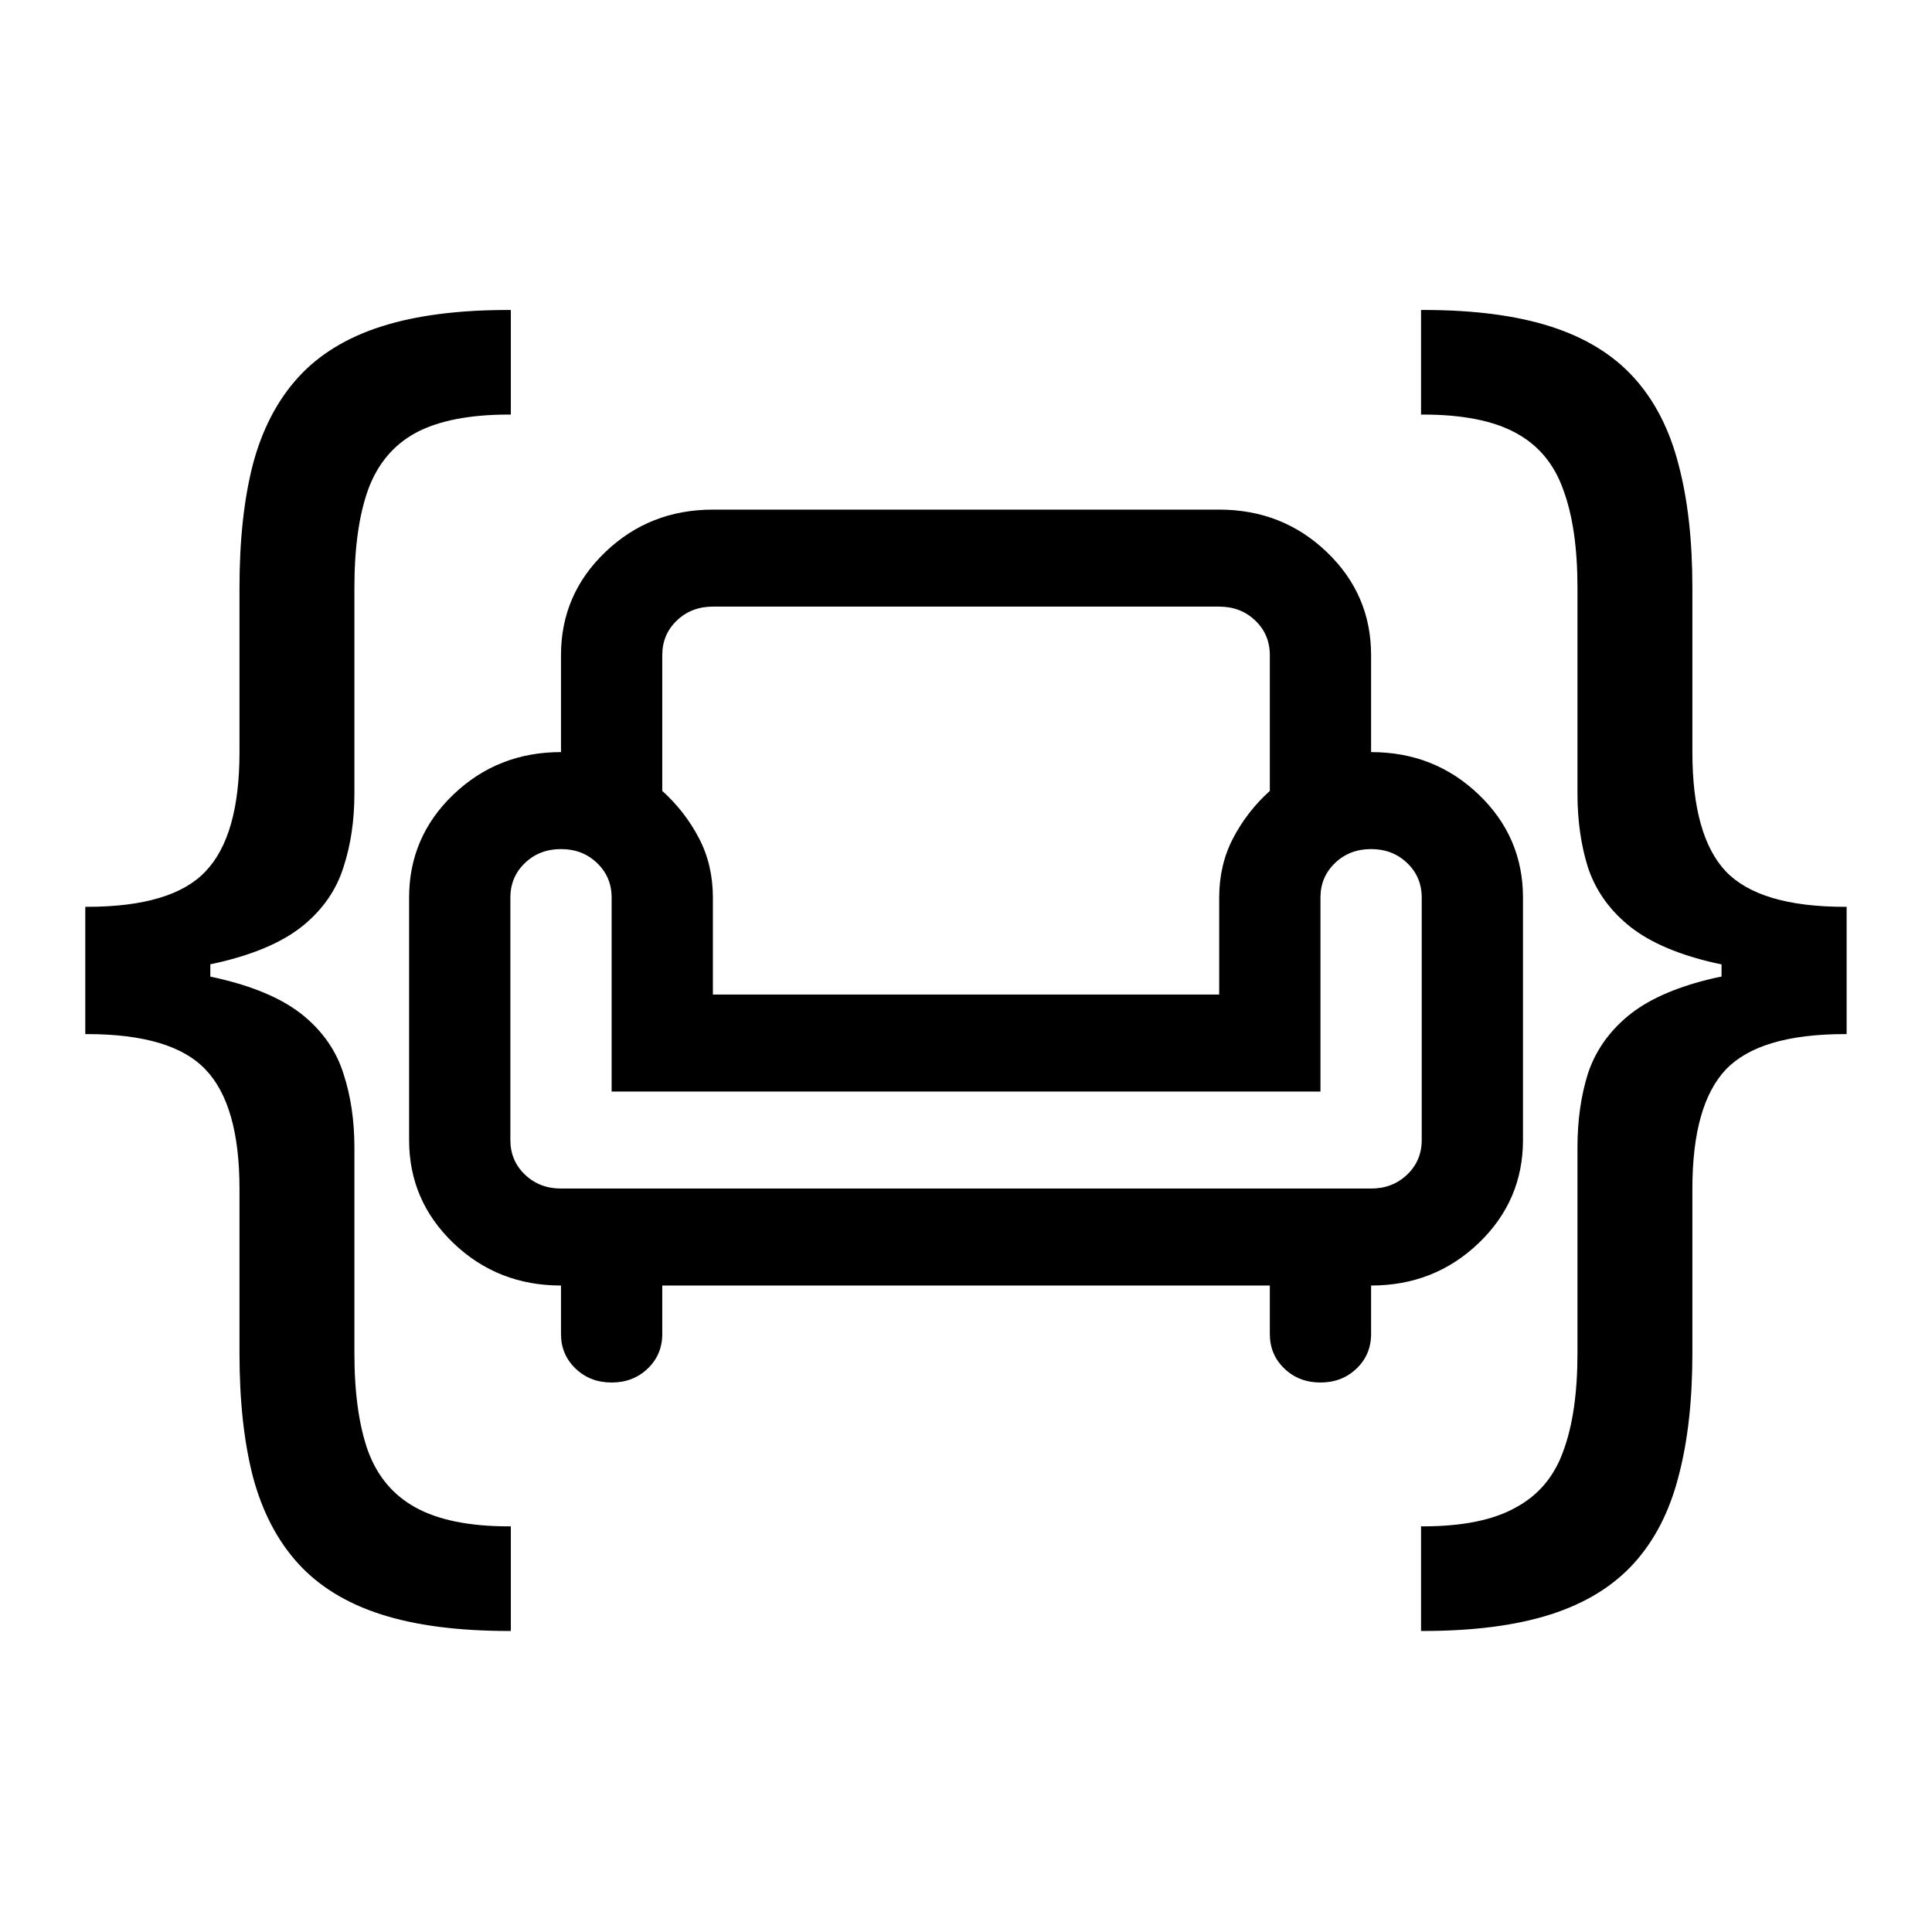 <svg width="1024" height="1024" viewBox="0 0 1024 1024" fill="none" xmlns="http://www.w3.org/2000/svg">
<rect width="1024" height="1024" rx="160" fill="none"/>
<mask id="mask0_0_1" style="mask-type:alpha" maskUnits="userSpaceOnUse" x="190" y="193" width="645" height="617">
<rect x="190" y="193" width="644.047" height="616.87" fill="#D9D9D9"/>
</mask>
<g mask="url(#mask0_0_1)">
<path d="M324.177 732.762C316.573 732.762 310.2 730.298 305.056 725.372C299.913 720.446 297.341 714.341 297.341 707.059V681.356C274.979 681.356 255.97 673.859 240.316 658.866C224.662 643.872 216.835 625.666 216.835 604.247V475.732C216.835 454.313 224.662 436.107 240.316 421.114C255.97 406.12 274.979 398.623 297.341 398.623V347.218C297.341 325.798 305.168 307.592 320.822 292.599C336.476 277.605 355.484 270.109 377.847 270.109H646.2C668.563 270.109 687.571 277.605 703.225 292.599C718.879 307.592 726.706 325.798 726.706 347.218V398.623C749.069 398.623 768.077 406.12 783.731 421.114C799.385 436.107 807.212 454.313 807.212 475.732V604.247C807.212 625.666 799.385 643.872 783.731 658.866C768.077 673.859 749.069 681.356 726.706 681.356V707.059C726.706 714.341 724.135 720.446 718.991 725.372C713.848 730.298 707.474 732.762 699.871 732.762C692.268 732.762 685.894 730.298 680.751 725.372C675.607 720.446 673.036 714.341 673.036 707.059V681.356H351.012V707.059C351.012 714.341 348.44 720.446 343.297 725.372C338.153 730.298 331.78 732.762 324.177 732.762ZM297.341 629.95H726.706C734.31 629.95 740.683 627.487 745.826 622.56C750.97 617.634 753.542 611.529 753.542 604.247V475.732C753.542 468.45 750.97 462.345 745.826 457.419C740.683 452.493 734.31 450.029 726.706 450.029C719.103 450.029 712.73 452.493 707.586 457.419C702.443 462.345 699.871 468.45 699.871 475.732V578.544H324.177V475.732C324.177 468.45 321.605 462.345 316.461 457.419C311.318 452.493 304.945 450.029 297.341 450.029C289.738 450.029 283.365 452.493 278.221 457.419C273.078 462.345 270.506 468.45 270.506 475.732V604.247C270.506 611.529 273.078 617.634 278.221 622.56C283.365 627.487 289.738 629.95 297.341 629.95ZM377.847 527.138H646.2V475.732C646.2 464.166 648.66 453.671 653.58 444.246C658.5 434.822 664.985 426.468 673.036 419.186V347.218C673.036 339.935 670.464 333.831 665.32 328.904C660.177 323.978 653.804 321.515 646.2 321.515H377.847C370.244 321.515 363.871 323.978 358.727 328.904C353.584 333.831 351.012 339.935 351.012 347.218V419.186C359.063 426.468 365.548 434.822 370.468 444.246C375.387 453.671 377.847 464.166 377.847 475.732V527.138Z" fill="black"/>
</g>
<mask id="path-4-outside-1_0_1" maskUnits="userSpaceOnUse" x="45" y="164" width="934" height="701" fill="black">
<rect fill="white" x="45" y="164" width="934" height="701"/>
<path d="M46.114 515.455V481.636C76.477 481.636 97.659 475.273 109.659 462.545C121.841 449.818 127.932 428.545 127.932 398.727V311.455C127.932 286.364 130.295 264.636 135.023 246.273C139.932 227.909 147.841 212.727 158.75 200.727C169.659 188.727 184.205 179.818 202.386 174C220.568 168.182 243.023 165.273 269.75 165.273V218.727C248.659 218.727 232.023 222 219.841 228.545C207.841 235.091 199.295 245.273 194.205 259.091C189.295 272.727 186.841 290.182 186.841 311.455V420.545C186.841 434.727 184.932 447.636 181.114 459.273C177.477 470.909 170.659 480.909 160.659 489.273C150.659 497.636 136.386 504.091 117.841 508.636C99.477 513.182 75.568 515.455 46.114 515.455ZM269.75 863.455C243.023 863.455 220.568 860.545 202.386 854.727C184.205 848.909 169.659 840 158.75 828C147.841 816 139.932 800.818 135.023 782.455C130.295 764.091 127.932 742.364 127.932 717.273V630C127.932 600.182 121.841 578.909 109.659 566.182C97.659 553.455 76.477 547.091 46.114 547.091V513.273C75.568 513.273 99.477 515.545 117.841 520.091C136.386 524.636 150.659 531.091 160.659 539.455C170.659 547.818 177.477 557.818 181.114 569.455C184.932 581.091 186.841 594 186.841 608.182V717.273C186.841 738.545 189.295 756 194.205 769.636C199.295 783.273 207.841 793.364 219.841 799.909C232.023 806.636 248.659 810 269.75 810V863.455ZM46.114 547.091V481.636H110.477V547.091H46.114ZM977.818 513.273V547.091C947.455 547.091 926.182 553.455 914 566.182C902 578.909 896 600.182 896 630V717.273C896 742.364 893.545 764.091 888.636 782.455C883.909 800.818 876.091 816 865.182 828C854.273 840 839.727 848.909 821.545 854.727C803.364 860.545 780.909 863.455 754.182 863.455V810C775.273 810 791.818 806.636 803.818 799.909C816 793.364 824.545 783.273 829.455 769.636C834.545 756 837.091 738.545 837.091 717.273V608.182C837.091 594 838.909 581.091 842.545 569.455C846.364 557.818 853.273 547.818 863.273 539.455C873.273 531.091 887.455 524.636 905.818 520.091C924.364 515.545 948.364 513.273 977.818 513.273ZM754.182 165.273C780.909 165.273 803.364 168.182 821.545 174C839.727 179.818 854.273 188.727 865.182 200.727C876.091 212.727 883.909 227.909 888.636 246.273C893.545 264.636 896 286.364 896 311.455V398.727C896 428.545 902 449.818 914 462.545C926.182 475.273 947.455 481.636 977.818 481.636V515.455C948.364 515.455 924.364 513.182 905.818 508.636C887.455 504.091 873.273 497.636 863.273 489.273C853.273 480.909 846.364 470.909 842.545 459.273C838.909 447.636 837.091 434.727 837.091 420.545V311.455C837.091 290.182 834.545 272.727 829.455 259.091C824.545 245.273 816 235.091 803.818 228.545C791.818 222 775.273 218.727 754.182 218.727V165.273ZM977.818 481.636V547.091H913.455V481.636H977.818Z"/>
</mask>
<path d="M46.114 515.455V481.636C76.477 481.636 97.659 475.273 109.659 462.545C121.841 449.818 127.932 428.545 127.932 398.727V311.455C127.932 286.364 130.295 264.636 135.023 246.273C139.932 227.909 147.841 212.727 158.75 200.727C169.659 188.727 184.205 179.818 202.386 174C220.568 168.182 243.023 165.273 269.75 165.273V218.727C248.659 218.727 232.023 222 219.841 228.545C207.841 235.091 199.295 245.273 194.205 259.091C189.295 272.727 186.841 290.182 186.841 311.455V420.545C186.841 434.727 184.932 447.636 181.114 459.273C177.477 470.909 170.659 480.909 160.659 489.273C150.659 497.636 136.386 504.091 117.841 508.636C99.477 513.182 75.568 515.455 46.114 515.455ZM269.75 863.455C243.023 863.455 220.568 860.545 202.386 854.727C184.205 848.909 169.659 840 158.75 828C147.841 816 139.932 800.818 135.023 782.455C130.295 764.091 127.932 742.364 127.932 717.273V630C127.932 600.182 121.841 578.909 109.659 566.182C97.659 553.455 76.477 547.091 46.114 547.091V513.273C75.568 513.273 99.477 515.545 117.841 520.091C136.386 524.636 150.659 531.091 160.659 539.455C170.659 547.818 177.477 557.818 181.114 569.455C184.932 581.091 186.841 594 186.841 608.182V717.273C186.841 738.545 189.295 756 194.205 769.636C199.295 783.273 207.841 793.364 219.841 799.909C232.023 806.636 248.659 810 269.75 810V863.455ZM46.114 547.091V481.636H110.477V547.091H46.114ZM977.818 513.273V547.091C947.455 547.091 926.182 553.455 914 566.182C902 578.909 896 600.182 896 630V717.273C896 742.364 893.545 764.091 888.636 782.455C883.909 800.818 876.091 816 865.182 828C854.273 840 839.727 848.909 821.545 854.727C803.364 860.545 780.909 863.455 754.182 863.455V810C775.273 810 791.818 806.636 803.818 799.909C816 793.364 824.545 783.273 829.455 769.636C834.545 756 837.091 738.545 837.091 717.273V608.182C837.091 594 838.909 581.091 842.545 569.455C846.364 557.818 853.273 547.818 863.273 539.455C873.273 531.091 887.455 524.636 905.818 520.091C924.364 515.545 948.364 513.273 977.818 513.273ZM754.182 165.273C780.909 165.273 803.364 168.182 821.545 174C839.727 179.818 854.273 188.727 865.182 200.727C876.091 212.727 883.909 227.909 888.636 246.273C893.545 264.636 896 286.364 896 311.455V398.727C896 428.545 902 449.818 914 462.545C926.182 475.273 947.455 481.636 977.818 481.636V515.455C948.364 515.455 924.364 513.182 905.818 508.636C887.455 504.091 873.273 497.636 863.273 489.273C853.273 480.909 846.364 470.909 842.545 459.273C838.909 447.636 837.091 434.727 837.091 420.545V311.455C837.091 290.182 834.545 272.727 829.455 259.091C824.545 245.273 816 235.091 803.818 228.545C791.818 222 775.273 218.727 754.182 218.727V165.273ZM977.818 481.636V547.091H913.455V481.636H977.818Z" fill="black"/>
<path d="M46.114 515.455H45.114V516.455H46.114V515.455ZM46.114 481.636V480.636H45.114V481.636H46.114ZM109.659 462.545L108.937 461.854L108.932 461.859L109.659 462.545ZM135.023 246.273L134.057 246.014L134.054 246.023L135.023 246.273ZM158.75 200.727L158.01 200.055L158.01 200.055L158.75 200.727ZM202.386 174L202.691 174.952L202.691 174.952L202.386 174ZM269.75 165.273H270.75V164.273H269.75V165.273ZM269.75 218.727V219.727H270.75V218.727H269.75ZM219.841 228.545L219.368 227.665L219.362 227.668L219.841 228.545ZM194.205 259.091L193.266 258.745L193.264 258.752L194.205 259.091ZM181.114 459.273L180.163 458.961L180.161 458.968L180.159 458.974L181.114 459.273ZM160.659 489.273L160.018 488.506L160.018 488.506L160.659 489.273ZM117.841 508.636L117.603 507.665L117.601 507.666L117.841 508.636ZM269.75 863.455V864.455H270.75V863.455H269.75ZM202.386 854.727L202.082 855.68L202.082 855.68L202.386 854.727ZM158.75 828L158.01 828.673L158.01 828.673L158.75 828ZM135.023 782.455L134.054 782.704L134.057 782.713L135.023 782.455ZM109.659 566.182L108.931 566.868L108.937 566.873L109.659 566.182ZM46.114 547.091H45.114V548.091H46.114V547.091ZM46.114 513.273V512.273H45.114V513.273H46.114ZM117.841 520.091L117.601 521.062L117.603 521.062L117.841 520.091ZM160.659 539.455L161.301 538.687L161.301 538.687L160.659 539.455ZM181.114 569.455L180.159 569.753L180.161 569.76L180.163 569.766L181.114 569.455ZM194.205 769.636L193.264 769.975L193.268 769.986L194.205 769.636ZM219.841 799.909L220.324 799.034L220.32 799.031L219.841 799.909ZM269.75 810H270.75V809H269.75V810ZM46.114 547.091H45.114V548.091H46.114V547.091ZM46.114 481.636V480.636H45.114V481.636H46.114ZM110.477 481.636H111.477V480.636H110.477V481.636ZM110.477 547.091V548.091H111.477V547.091H110.477ZM46.114 515.455H47.114V481.636H46.114H45.114V515.455H46.114ZM46.114 481.636V482.636C76.563 482.636 98.098 476.265 110.387 463.231L109.659 462.545L108.932 461.859C97.22 474.281 76.392 480.636 46.114 480.636V481.636ZM109.659 462.545L110.382 463.237C122.83 450.231 128.932 428.637 128.932 398.727H127.932H126.932C126.932 428.454 120.851 449.406 108.937 461.854L109.659 462.545ZM127.932 398.727H128.932V311.455H127.932H126.932V398.727H127.932ZM127.932 311.455H128.932C128.932 286.422 131.29 264.783 135.991 246.522L135.023 246.273L134.054 246.023C129.301 264.49 126.932 286.305 126.932 311.455H127.932ZM135.023 246.273L135.989 246.531C140.864 228.295 148.705 213.263 159.49 201.4L158.75 200.727L158.01 200.055C146.977 212.191 139 227.523 134.057 246.014L135.023 246.273ZM158.75 200.727L159.49 201.4C170.262 189.551 184.647 180.727 202.691 174.952L202.386 174L202.082 173.048C183.762 178.91 169.057 187.903 158.01 200.055L158.75 200.727ZM202.386 174L202.691 174.952C220.744 169.176 243.088 166.273 269.75 166.273V165.273V164.273C242.957 164.273 220.393 167.188 202.082 173.048L202.386 174ZM269.75 165.273H268.75V218.727H269.75H270.75V165.273H269.75ZM269.75 218.727V217.727C248.573 217.727 231.752 221.01 219.368 227.665L219.841 228.545L220.314 229.426C232.294 222.99 248.745 219.727 269.75 219.727V218.727ZM219.841 228.545L219.362 227.668C207.132 234.338 198.434 244.719 193.266 258.745L194.205 259.091L195.143 259.437C200.157 245.827 208.549 235.844 220.32 229.423L219.841 228.545ZM194.205 259.091L193.264 258.752C188.302 272.535 185.841 290.115 185.841 311.455H186.841H187.841C187.841 290.248 190.289 272.919 195.145 259.43L194.205 259.091ZM186.841 311.455H185.841V420.545H186.841H187.841V311.455H186.841ZM186.841 420.545H185.841C185.841 434.638 183.944 447.44 180.163 458.961L181.114 459.273L182.064 459.584C185.92 447.833 187.841 434.817 187.841 420.545H186.841ZM181.114 459.273L180.159 458.974C176.584 470.415 169.881 480.256 160.018 488.506L160.659 489.273L161.301 490.04C171.437 481.562 178.371 471.403 182.068 459.571L181.114 459.273ZM160.659 489.273L160.018 488.506C150.176 496.737 136.064 503.14 117.603 507.665L117.841 508.636L118.079 509.608C136.709 505.041 151.142 498.536 161.301 490.04L160.659 489.273ZM117.841 508.636L117.601 507.666C99.347 512.184 75.527 514.455 46.114 514.455V515.455V516.455C75.61 516.455 99.608 514.18 118.081 509.607L117.841 508.636ZM269.75 863.455V862.455C243.088 862.455 220.744 859.552 202.691 853.775L202.386 854.727L202.082 855.68C220.393 861.539 242.957 864.455 269.75 864.455V863.455ZM202.386 854.727L202.691 853.775C184.647 848.001 170.262 839.176 159.49 827.327L158.75 828L158.01 828.673C169.057 840.824 183.762 849.818 202.082 855.68L202.386 854.727ZM158.75 828L159.49 827.327C148.705 815.464 140.864 800.432 135.989 782.196L135.023 782.455L134.057 782.713C139 801.204 146.977 816.536 158.01 828.673L158.75 828ZM135.023 782.455L135.991 782.205C131.29 763.944 128.932 742.305 128.932 717.273H127.932H126.932C126.932 742.422 129.301 764.237 134.054 782.704L135.023 782.455ZM127.932 717.273H128.932V630H127.932H126.932V717.273H127.932ZM127.932 630H128.932C128.932 600.091 122.83 578.497 110.382 565.49L109.659 566.182L108.937 566.873C120.851 579.321 126.932 600.273 126.932 630H127.932ZM109.659 566.182L110.387 565.496C98.098 552.463 76.563 546.091 46.114 546.091V547.091V548.091C76.392 548.091 97.22 554.446 108.932 566.868L109.659 566.182ZM46.114 547.091H47.114V513.273H46.114H45.114V547.091H46.114ZM46.114 513.273V514.273C75.527 514.273 99.347 516.543 117.601 521.062L117.841 520.091L118.081 519.12C99.608 514.548 75.61 512.273 46.114 512.273V513.273ZM117.841 520.091L117.603 521.062C136.064 525.587 150.176 531.991 160.018 540.222L160.659 539.455L161.301 538.687C151.142 530.191 136.709 523.686 118.079 519.12L117.841 520.091ZM160.659 539.455L160.018 540.222C169.881 548.471 176.584 558.312 180.159 569.753L181.114 569.455L182.068 569.156C178.371 557.324 171.437 547.165 161.301 538.687L160.659 539.455ZM181.114 569.455L180.163 569.766C183.944 581.288 185.841 594.09 185.841 608.182H186.841H187.841C187.841 593.91 185.92 580.894 182.064 569.143L181.114 569.455ZM186.841 608.182H185.841V717.273H186.841H187.841V608.182H186.841ZM186.841 717.273H185.841C185.841 738.612 188.302 756.192 193.264 769.975L194.205 769.636L195.145 769.298C190.289 755.808 187.841 738.479 187.841 717.273H186.841ZM194.205 769.636L193.268 769.986C198.437 783.832 207.136 794.118 219.362 800.787L219.841 799.909L220.32 799.031C208.545 792.609 200.154 782.713 195.141 769.287L194.205 769.636ZM219.841 799.909L219.357 800.784C231.744 807.625 248.57 811 269.75 811V810V809C248.748 809 232.301 805.648 220.324 799.034L219.841 799.909ZM269.75 810H268.75V863.455H269.75H270.75V810H269.75ZM46.114 547.091H47.114V481.636H46.114H45.114V547.091H46.114ZM46.114 481.636V482.636H110.477V481.636V480.636H46.114V481.636ZM110.477 481.636H109.477V547.091H110.477H111.477V481.636H110.477ZM110.477 547.091V546.091H46.114V547.091V548.091H110.477V547.091ZM977.818 513.273H978.818V512.273H977.818V513.273ZM977.818 547.091V548.091H978.818V547.091H977.818ZM914 566.182L913.278 565.49L913.272 565.496L914 566.182ZM888.636 782.455L887.67 782.196L887.668 782.205L888.636 782.455ZM865.182 828L865.922 828.673L865.922 828.673L865.182 828ZM821.545 854.727L821.85 855.68L821.85 855.68L821.545 854.727ZM754.182 863.455H753.182V864.455H754.182V863.455ZM754.182 810V809H753.182V810H754.182ZM803.818 799.909L803.345 799.028L803.337 799.032L803.329 799.037L803.818 799.909ZM829.455 769.636L828.518 769.287L828.514 769.298L829.455 769.636ZM842.545 569.455L841.595 569.143L841.593 569.15L841.591 569.156L842.545 569.455ZM863.273 539.455L862.631 538.687L862.631 538.687L863.273 539.455ZM905.818 520.091L905.58 519.12L905.578 519.12L905.818 520.091ZM754.182 165.273V164.273H753.182V165.273H754.182ZM821.545 174L821.241 174.952L821.241 174.952L821.545 174ZM865.182 200.727L865.922 200.055L865.922 200.055L865.182 200.727ZM888.636 246.273L887.668 246.522L887.67 246.531L888.636 246.273ZM914 462.545L913.272 463.231L913.278 463.237L914 462.545ZM977.818 481.636H978.818V480.636H977.818V481.636ZM977.818 515.455V516.455H978.818V515.455H977.818ZM905.818 508.636L905.578 509.607L905.58 509.608L905.818 508.636ZM863.273 489.273L863.914 488.506L863.914 488.506L863.273 489.273ZM842.545 459.273L841.591 459.571L841.593 459.578L841.595 459.584L842.545 459.273ZM829.455 259.091L828.512 259.426L828.515 259.433L828.518 259.441L829.455 259.091ZM803.818 228.545L803.339 229.423L803.345 229.426L803.818 228.545ZM754.182 218.727H753.182V219.727H754.182V218.727ZM977.818 481.636H978.818V480.636H977.818V481.636ZM977.818 547.091V548.091H978.818V547.091H977.818ZM913.455 547.091H912.455V548.091H913.455V547.091ZM913.455 481.636V480.636H912.455V481.636H913.455ZM977.818 513.273H976.818V547.091H977.818H978.818V513.273H977.818ZM977.818 547.091V546.091C947.367 546.091 925.746 552.464 913.278 565.49L914 566.182L914.722 566.873C926.618 554.446 947.542 548.091 977.818 548.091V547.091ZM914 566.182L913.272 565.496C901.009 578.502 895 600.094 895 630H896H897C897 600.27 902.991 579.316 914.728 566.868L914 566.182ZM896 630H895V717.273H896H897V630H896ZM896 717.273H895C895 742.302 892.551 763.939 887.67 782.196L888.636 782.455L889.602 782.713C894.54 764.243 897 742.425 897 717.273H896ZM888.636 782.455L887.668 782.205C882.974 800.438 875.224 815.467 864.442 827.327L865.182 828L865.922 828.673C876.958 816.533 884.844 801.198 889.605 782.704L888.636 782.455ZM865.182 828L864.442 827.327C853.67 839.176 839.285 848.001 821.241 853.775L821.545 854.727L821.85 855.68C840.169 849.818 854.875 840.824 865.922 828.673L865.182 828ZM821.545 854.727L821.241 853.775C803.188 859.552 780.844 862.455 754.182 862.455V863.455V864.455C780.975 864.455 803.539 861.539 821.85 855.68L821.545 854.727ZM754.182 863.455H755.182V810H754.182H753.182V863.455H754.182ZM754.182 810V811C775.36 811 792.099 807.625 804.307 800.781L803.818 799.909L803.329 799.037C791.538 805.647 775.185 809 754.182 809V810ZM803.818 799.909L804.291 800.79C816.702 794.122 825.407 783.831 830.395 769.975L829.455 769.636L828.514 769.298C823.684 782.714 815.298 792.606 803.345 799.028L803.818 799.909ZM829.455 769.636L830.391 769.986C835.539 756.199 838.091 738.615 838.091 717.273H837.091H836.091C836.091 738.476 833.552 755.801 828.518 769.287L829.455 769.636ZM837.091 717.273H838.091V608.182H837.091H836.091V717.273H837.091ZM837.091 608.182H838.091C838.091 594.085 839.898 581.278 843.5 569.753L842.545 569.455L841.591 569.156C837.92 580.903 836.091 593.915 836.091 608.182H837.091ZM842.545 569.455L843.496 569.766C847.252 558.319 854.048 548.473 863.914 540.222L863.273 539.455L862.631 538.687C852.497 547.163 845.476 557.317 841.595 569.143L842.545 569.455ZM863.273 539.455L863.914 540.222C873.757 531.989 887.781 525.586 906.058 521.062L905.818 520.091L905.578 519.12C887.128 523.687 872.788 530.192 862.631 538.687L863.273 539.455ZM905.818 520.091L906.056 521.062C924.494 516.543 948.406 514.273 977.818 514.273V513.273V512.273C948.322 512.273 924.234 514.548 905.58 519.12L905.818 520.091ZM754.182 165.273V166.273C780.844 166.273 803.188 169.176 821.241 174.952L821.545 174L821.85 173.048C803.539 167.188 780.975 164.273 754.182 164.273V165.273ZM821.545 174L821.241 174.952C839.285 180.727 853.67 189.551 864.442 201.4L865.182 200.727L865.922 200.055C854.875 187.903 840.169 178.91 821.85 173.048L821.545 174ZM865.182 200.727L864.442 201.4C875.224 213.261 882.974 228.289 887.668 246.522L888.636 246.273L889.605 246.023C884.844 227.529 876.958 212.194 865.922 200.055L865.182 200.727ZM888.636 246.273L887.67 246.531C892.551 264.788 895 286.425 895 311.455H896H897C897 286.302 894.54 264.484 889.602 246.014L888.636 246.273ZM896 311.455H895V398.727H896H897V311.455H896ZM896 398.727H895C895 428.634 901.009 450.225 913.272 463.231L914 462.545L914.728 461.859C902.991 449.411 897 428.457 897 398.727H896ZM914 462.545L913.278 463.237C925.746 476.264 947.367 482.636 977.818 482.636V481.636V480.636C947.542 480.636 926.618 474.282 914.722 461.854L914 462.545ZM977.818 481.636H976.818V515.455H977.818H978.818V481.636H977.818ZM977.818 515.455V514.455C948.406 514.455 924.494 512.184 906.056 507.665L905.818 508.636L905.58 509.608C924.234 514.18 948.322 516.455 977.818 516.455V515.455ZM905.818 508.636L906.058 507.666C887.781 503.141 873.757 496.738 863.914 488.506L863.273 489.273L862.631 490.04C872.788 498.535 887.128 505.04 905.578 509.607L905.818 508.636ZM863.273 489.273L863.914 488.506C854.048 480.254 847.252 470.408 843.496 458.961L842.545 459.273L841.595 459.584C845.476 471.41 852.497 481.564 862.631 490.04L863.273 489.273ZM842.545 459.273L843.5 458.974C839.898 447.449 838.091 434.642 838.091 420.545H837.091H836.091C836.091 434.812 837.92 447.824 841.591 459.571L842.545 459.273ZM837.091 420.545H838.091V311.455H837.091H836.091V420.545H837.091ZM837.091 311.455H838.091C838.091 290.113 835.539 272.528 830.391 258.741L829.455 259.091L828.518 259.441C833.552 272.926 836.091 290.251 836.091 311.455H837.091ZM829.455 259.091L830.397 258.756C825.41 244.719 816.706 234.335 804.292 227.665L803.818 228.545L803.345 229.426C815.294 235.847 823.681 245.826 828.512 259.426L829.455 259.091ZM803.818 228.545L804.297 227.668C792.091 221.01 775.357 217.727 754.182 217.727V218.727V219.727C775.188 219.727 791.545 222.99 803.339 229.423L803.818 228.545ZM754.182 218.727H755.182V165.273H754.182H753.182V218.727H754.182ZM977.818 481.636H976.818V547.091H977.818H978.818V481.636H977.818ZM977.818 547.091V546.091H913.455V547.091V548.091H977.818V547.091ZM913.455 547.091H914.455V481.636H913.455H912.455V547.091H913.455ZM913.455 481.636V482.636H977.818V481.636V480.636H913.455V481.636Z" fill="black" mask="url(#path-4-outside-1_0_1)"/>
</svg>
